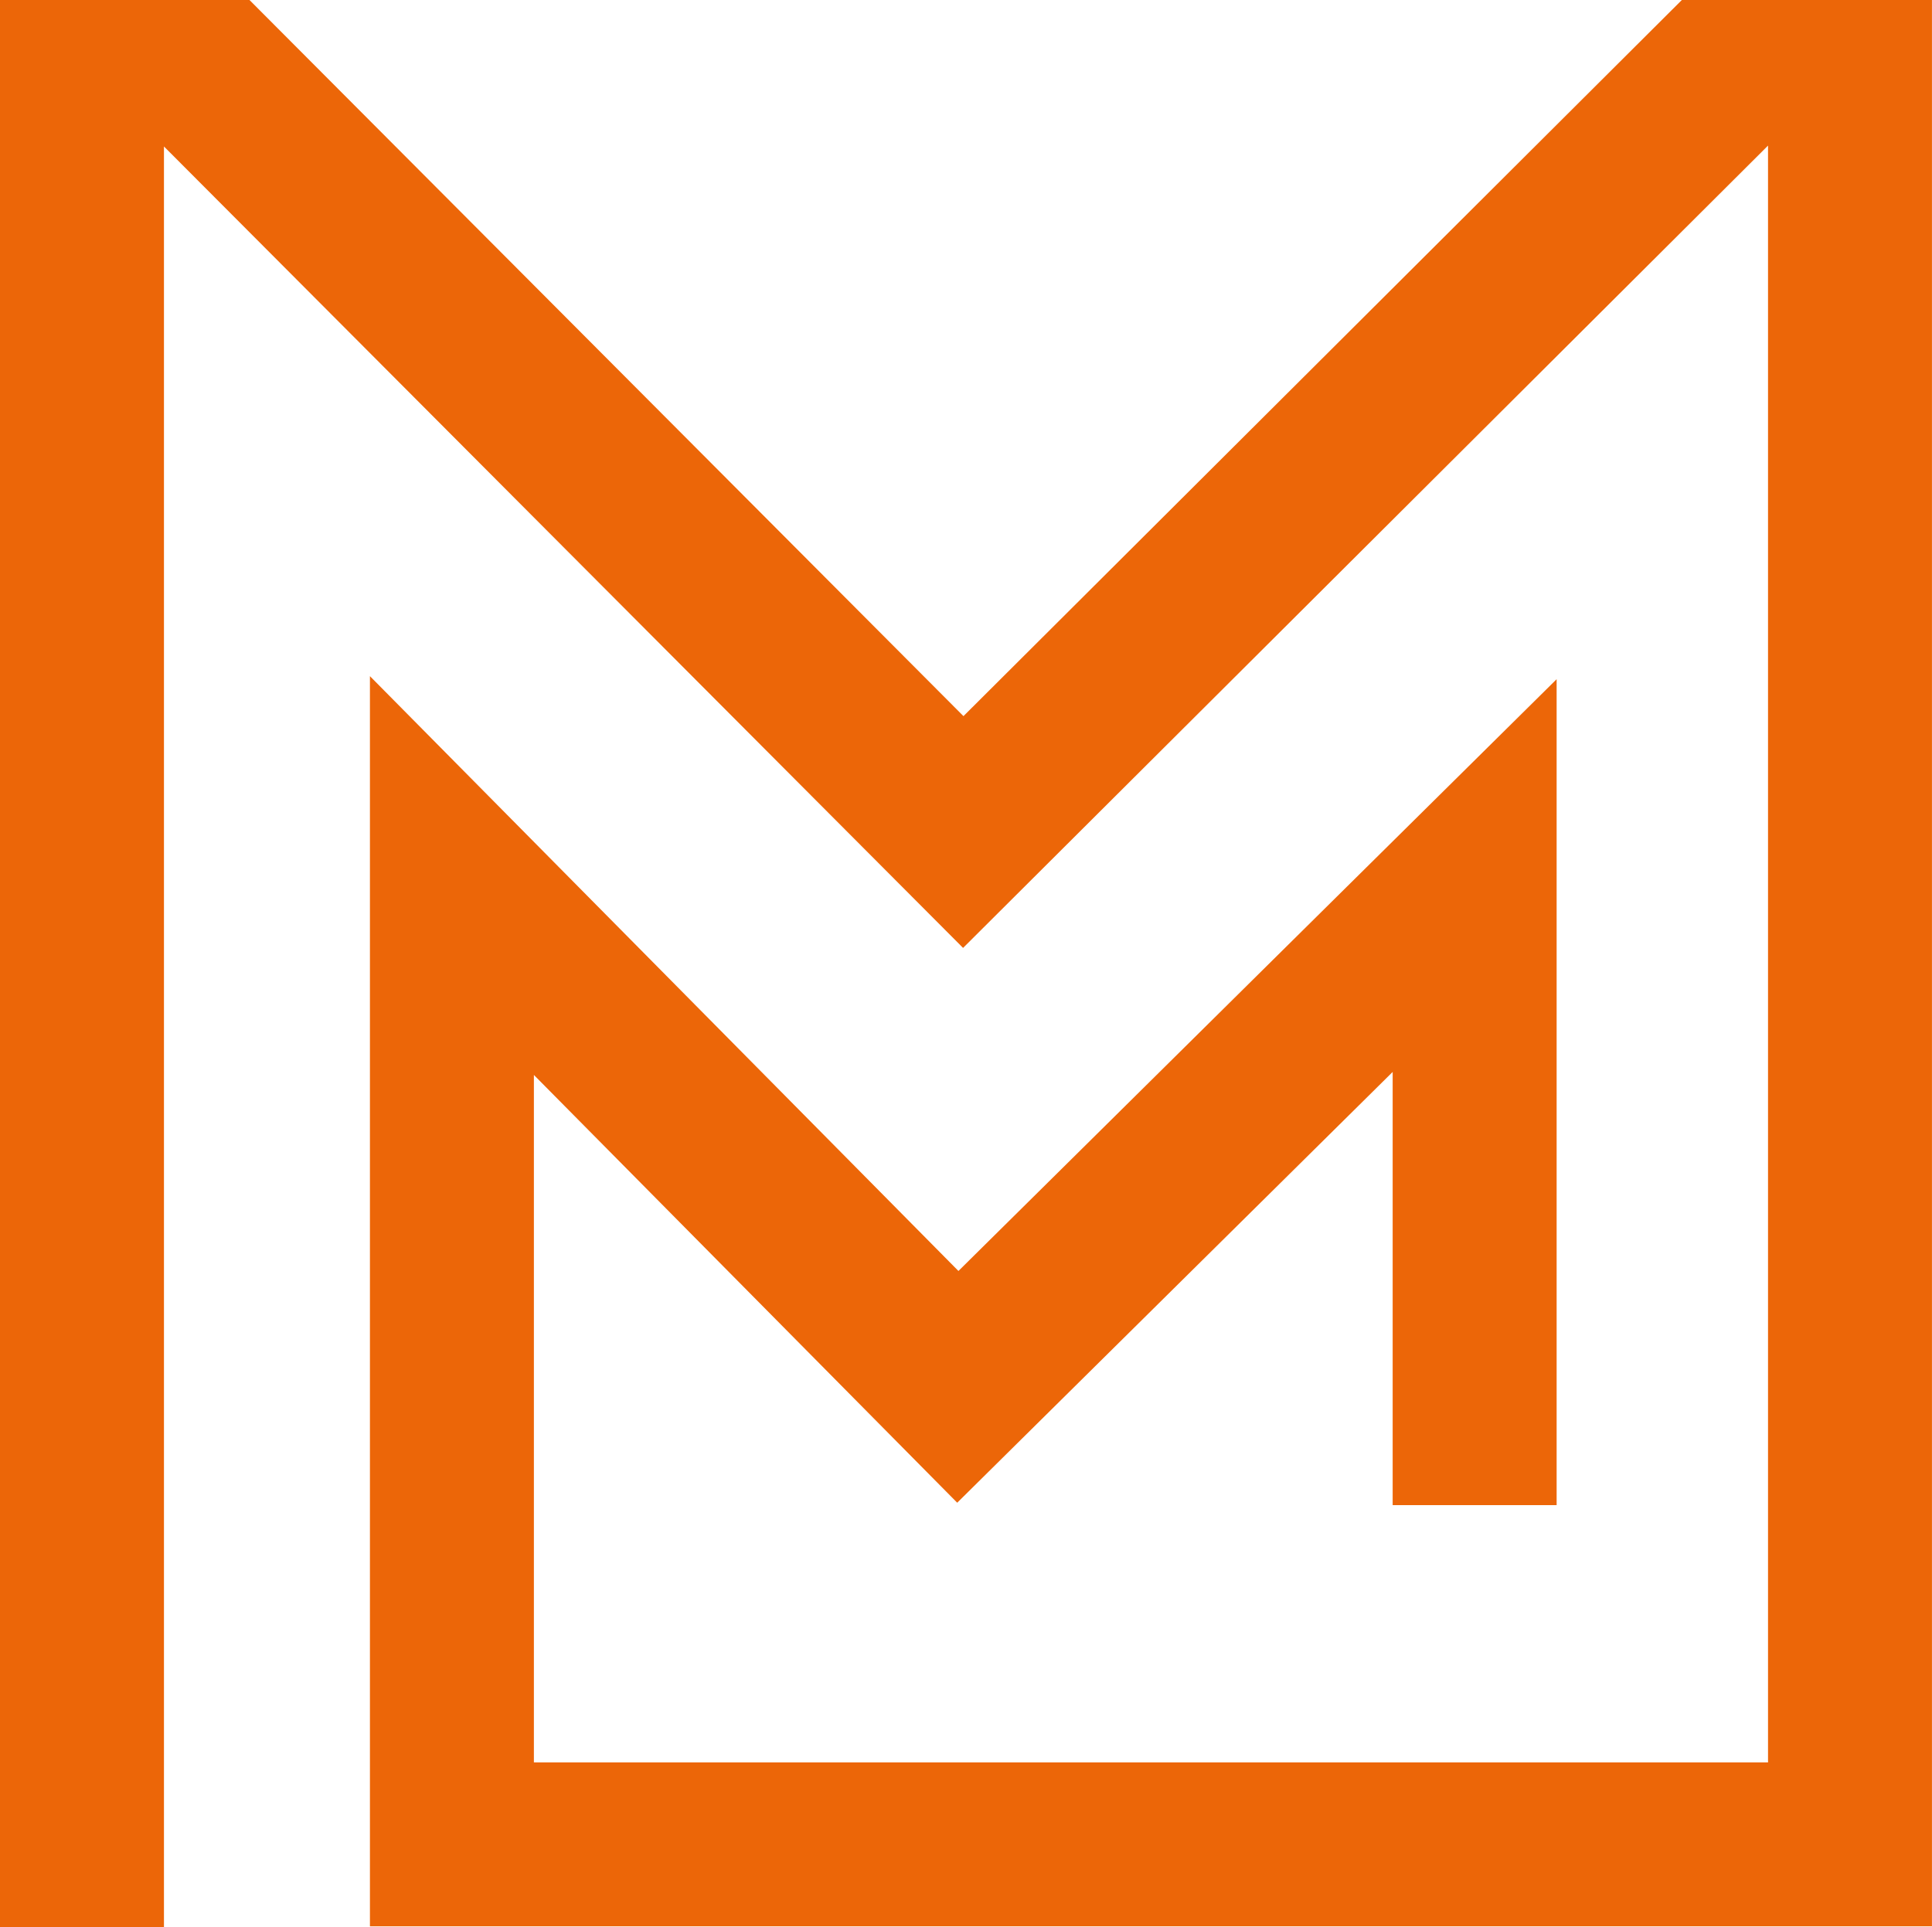 <svg xmlns="http://www.w3.org/2000/svg" width="147.021" height="146.673" viewBox="0 0 147.021 146.673">
  <path id="Tracé_1536" data-name="Tracé 1536" d="M72.059,42.252l60.811,61,61.255-61.066v123.06H100.21V112.921l32.214,32.558,33.137-32.787v32.97h12.477V82.8l-45.521,45.041L87.733,82.567v95.156H206.6V31.1H187.571L132.9,85.61,78.563,31.1H59.582V177.777H72.059Z" transform="translate(-59.582 -31.104)" fill="#ec6608"/>
</svg>
